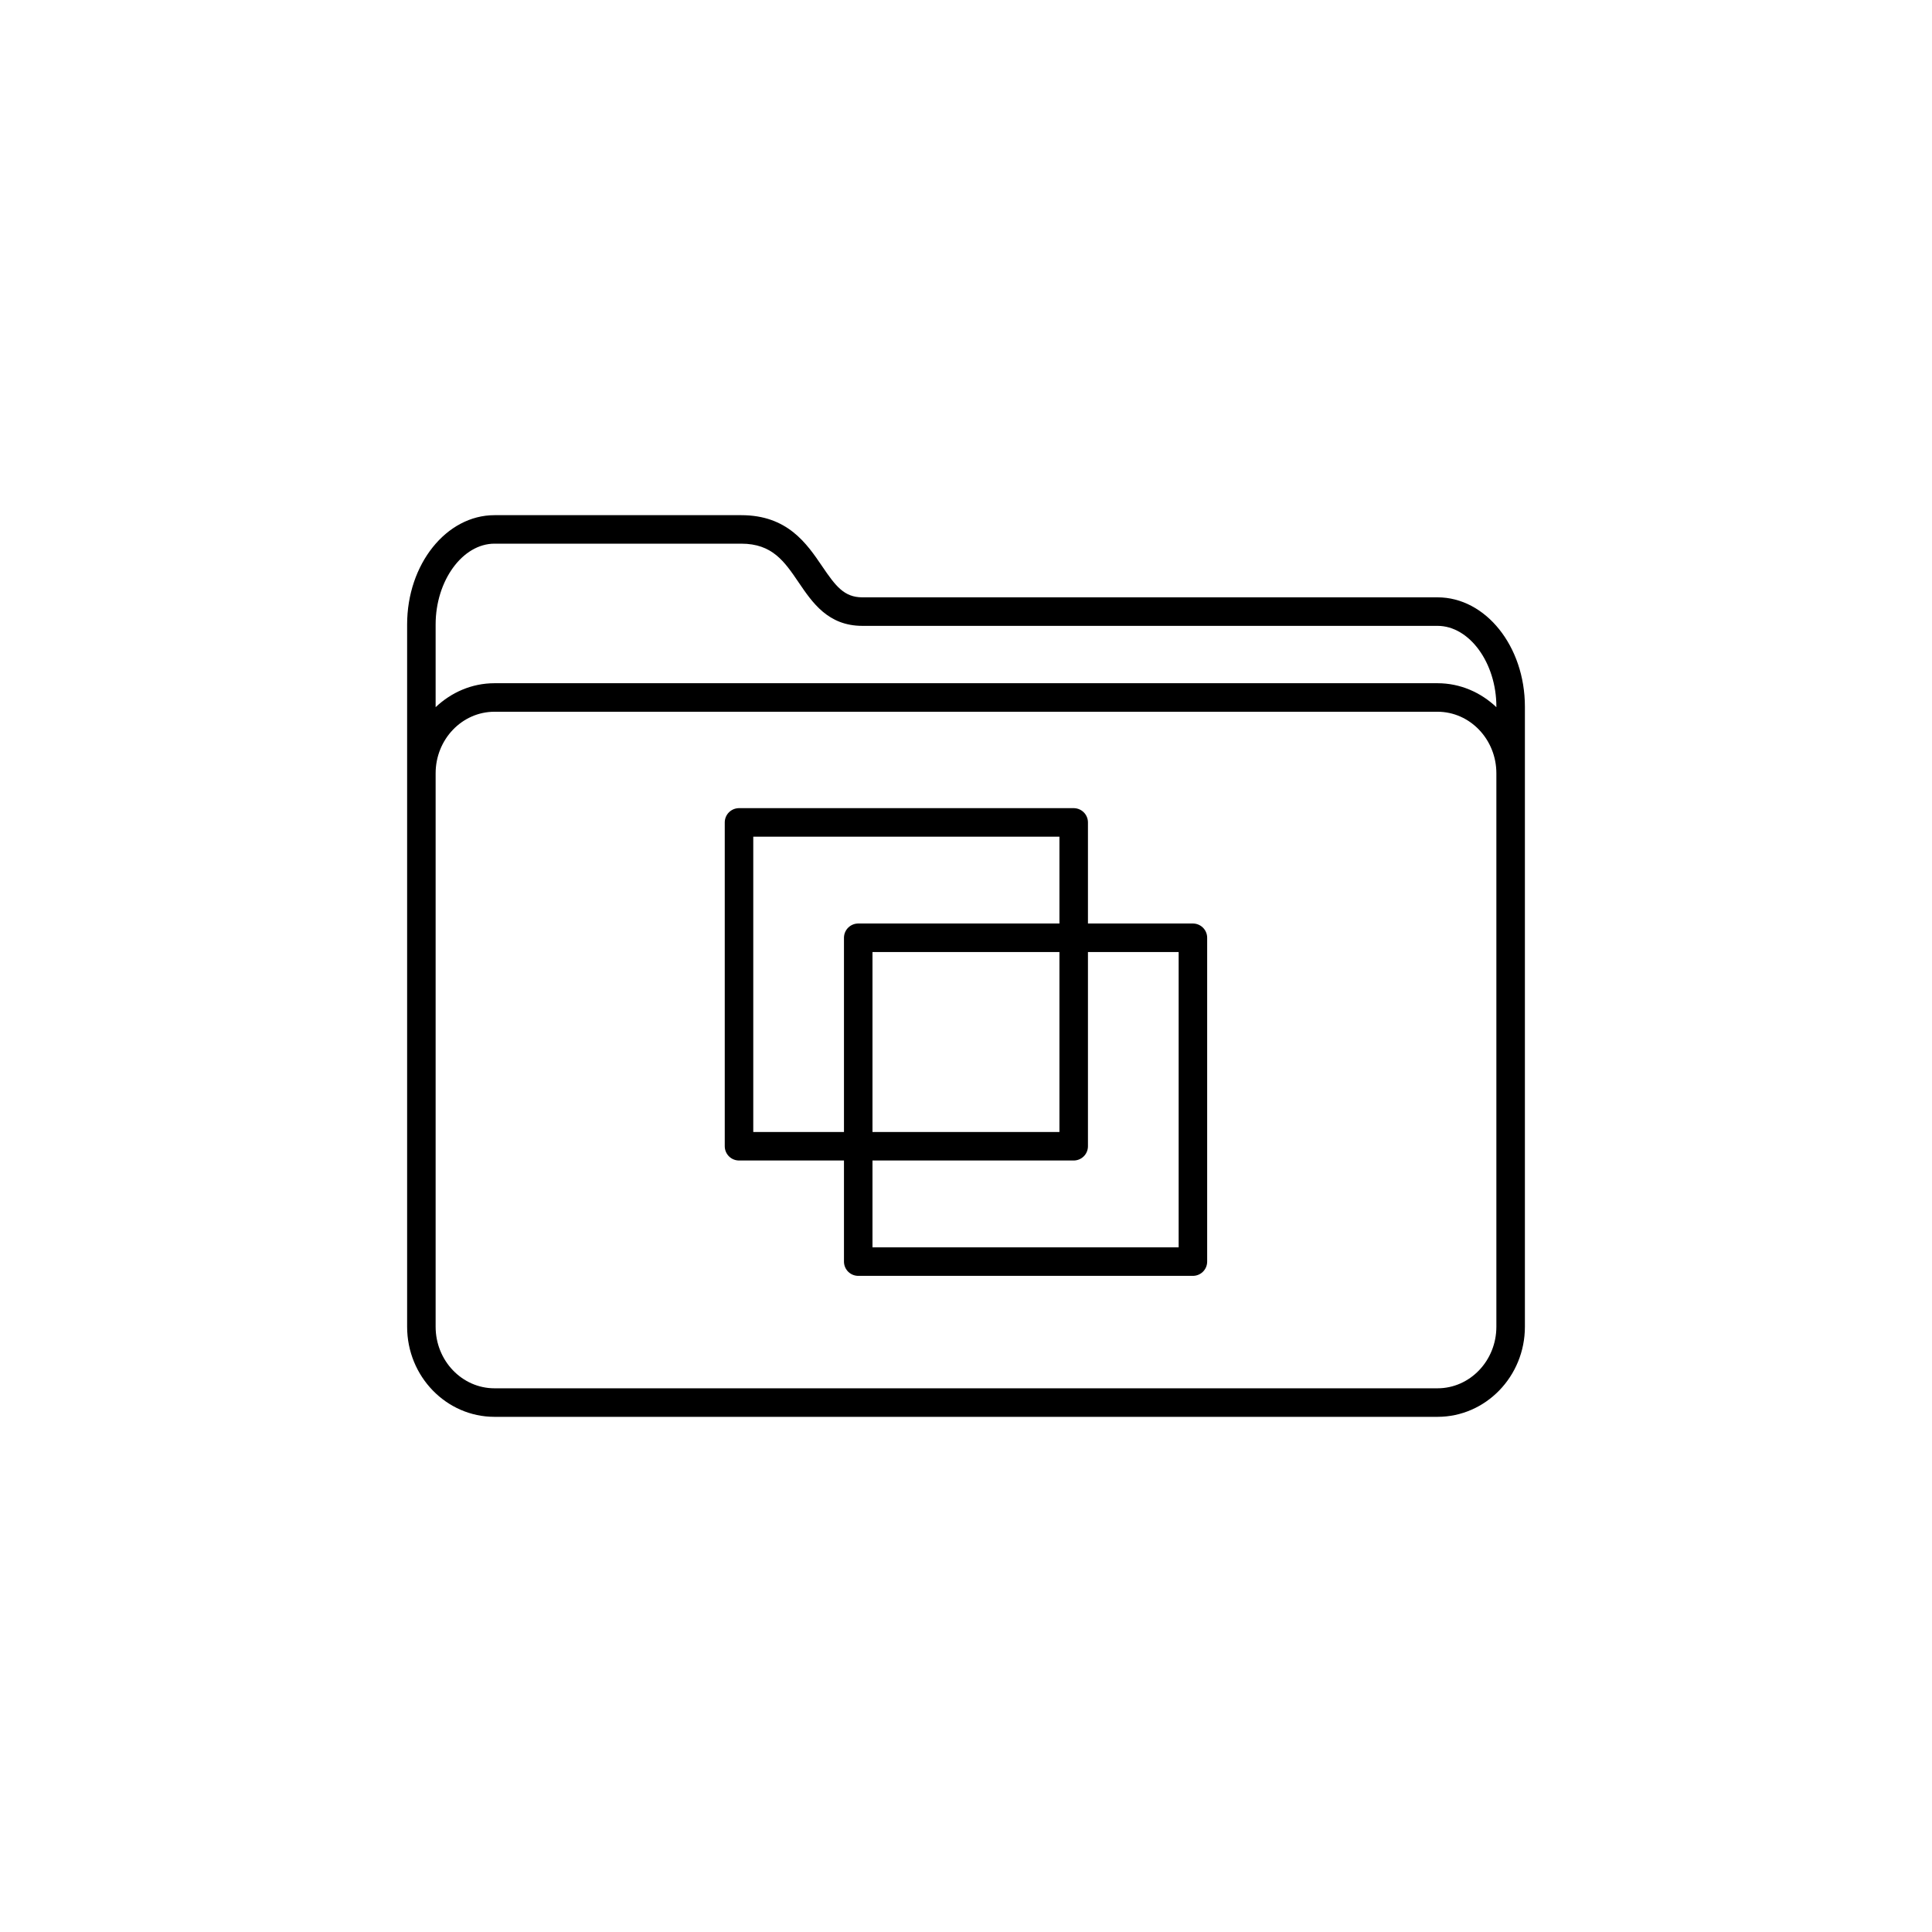 <?xml version="1.0" encoding="UTF-8"?>
<!-- Uploaded to: ICON Repo, www.svgrepo.com, Generator: ICON Repo Mixer Tools -->
<svg width="800px" height="800px" version="1.1" viewBox="144 144 512 512" xmlns="http://www.w3.org/2000/svg">
 <path d="m524.96 302.3h-152.42c-4.836 0-7.09-2.973-10.656-8.227-4.098-6.035-9.195-13.547-21.441-13.547h-65.395c-12.766 0-23.156 13-23.156 28.969v186.11c0 13.164 10.387 23.871 23.156 23.871h249.91c12.766 0 23.156-10.707 23.156-23.871v-164.34c-0.004-15.969-10.387-28.965-23.156-28.965zm15.594 50.691v142.61c0 8.996-6.996 16.312-15.598 16.312h-249.91c-8.602 0-15.598-7.32-15.598-16.312v-146.67c0-8.996 6.996-16.312 15.598-16.312h249.91c8.602 0 15.598 7.32 15.598 16.312zm0-21.582c-4.121-3.906-9.566-6.348-15.598-6.348h-249.91c-6.027 0-11.473 2.445-15.598 6.348v-21.922c0-11.609 7.144-21.41 15.598-21.41h65.395c8.242 0 11.457 4.742 15.191 10.238 3.672 5.41 7.836 11.543 16.906 11.543h152.42c8.453 0 15.598 9.805 15.598 21.41z"/>
 <path transform="matrix(5.038 0 0 5.038 148.09 148.09)" d="m38.062 42.449h17.605v17.034h-17.605zm0 0" fill="none" stroke="#000000" stroke-linecap="round" stroke-linejoin="round" stroke-miterlimit="10" stroke-width="1.5"/>
 <path transform="matrix(5.038 0 0 5.038 148.09 148.09)" d="m44.333 48.517h17.605v17.034h-17.605zm0 0" fill="none" stroke="#000000" stroke-linecap="round" stroke-linejoin="round" stroke-miterlimit="10" stroke-width="1.5"/>
</svg>